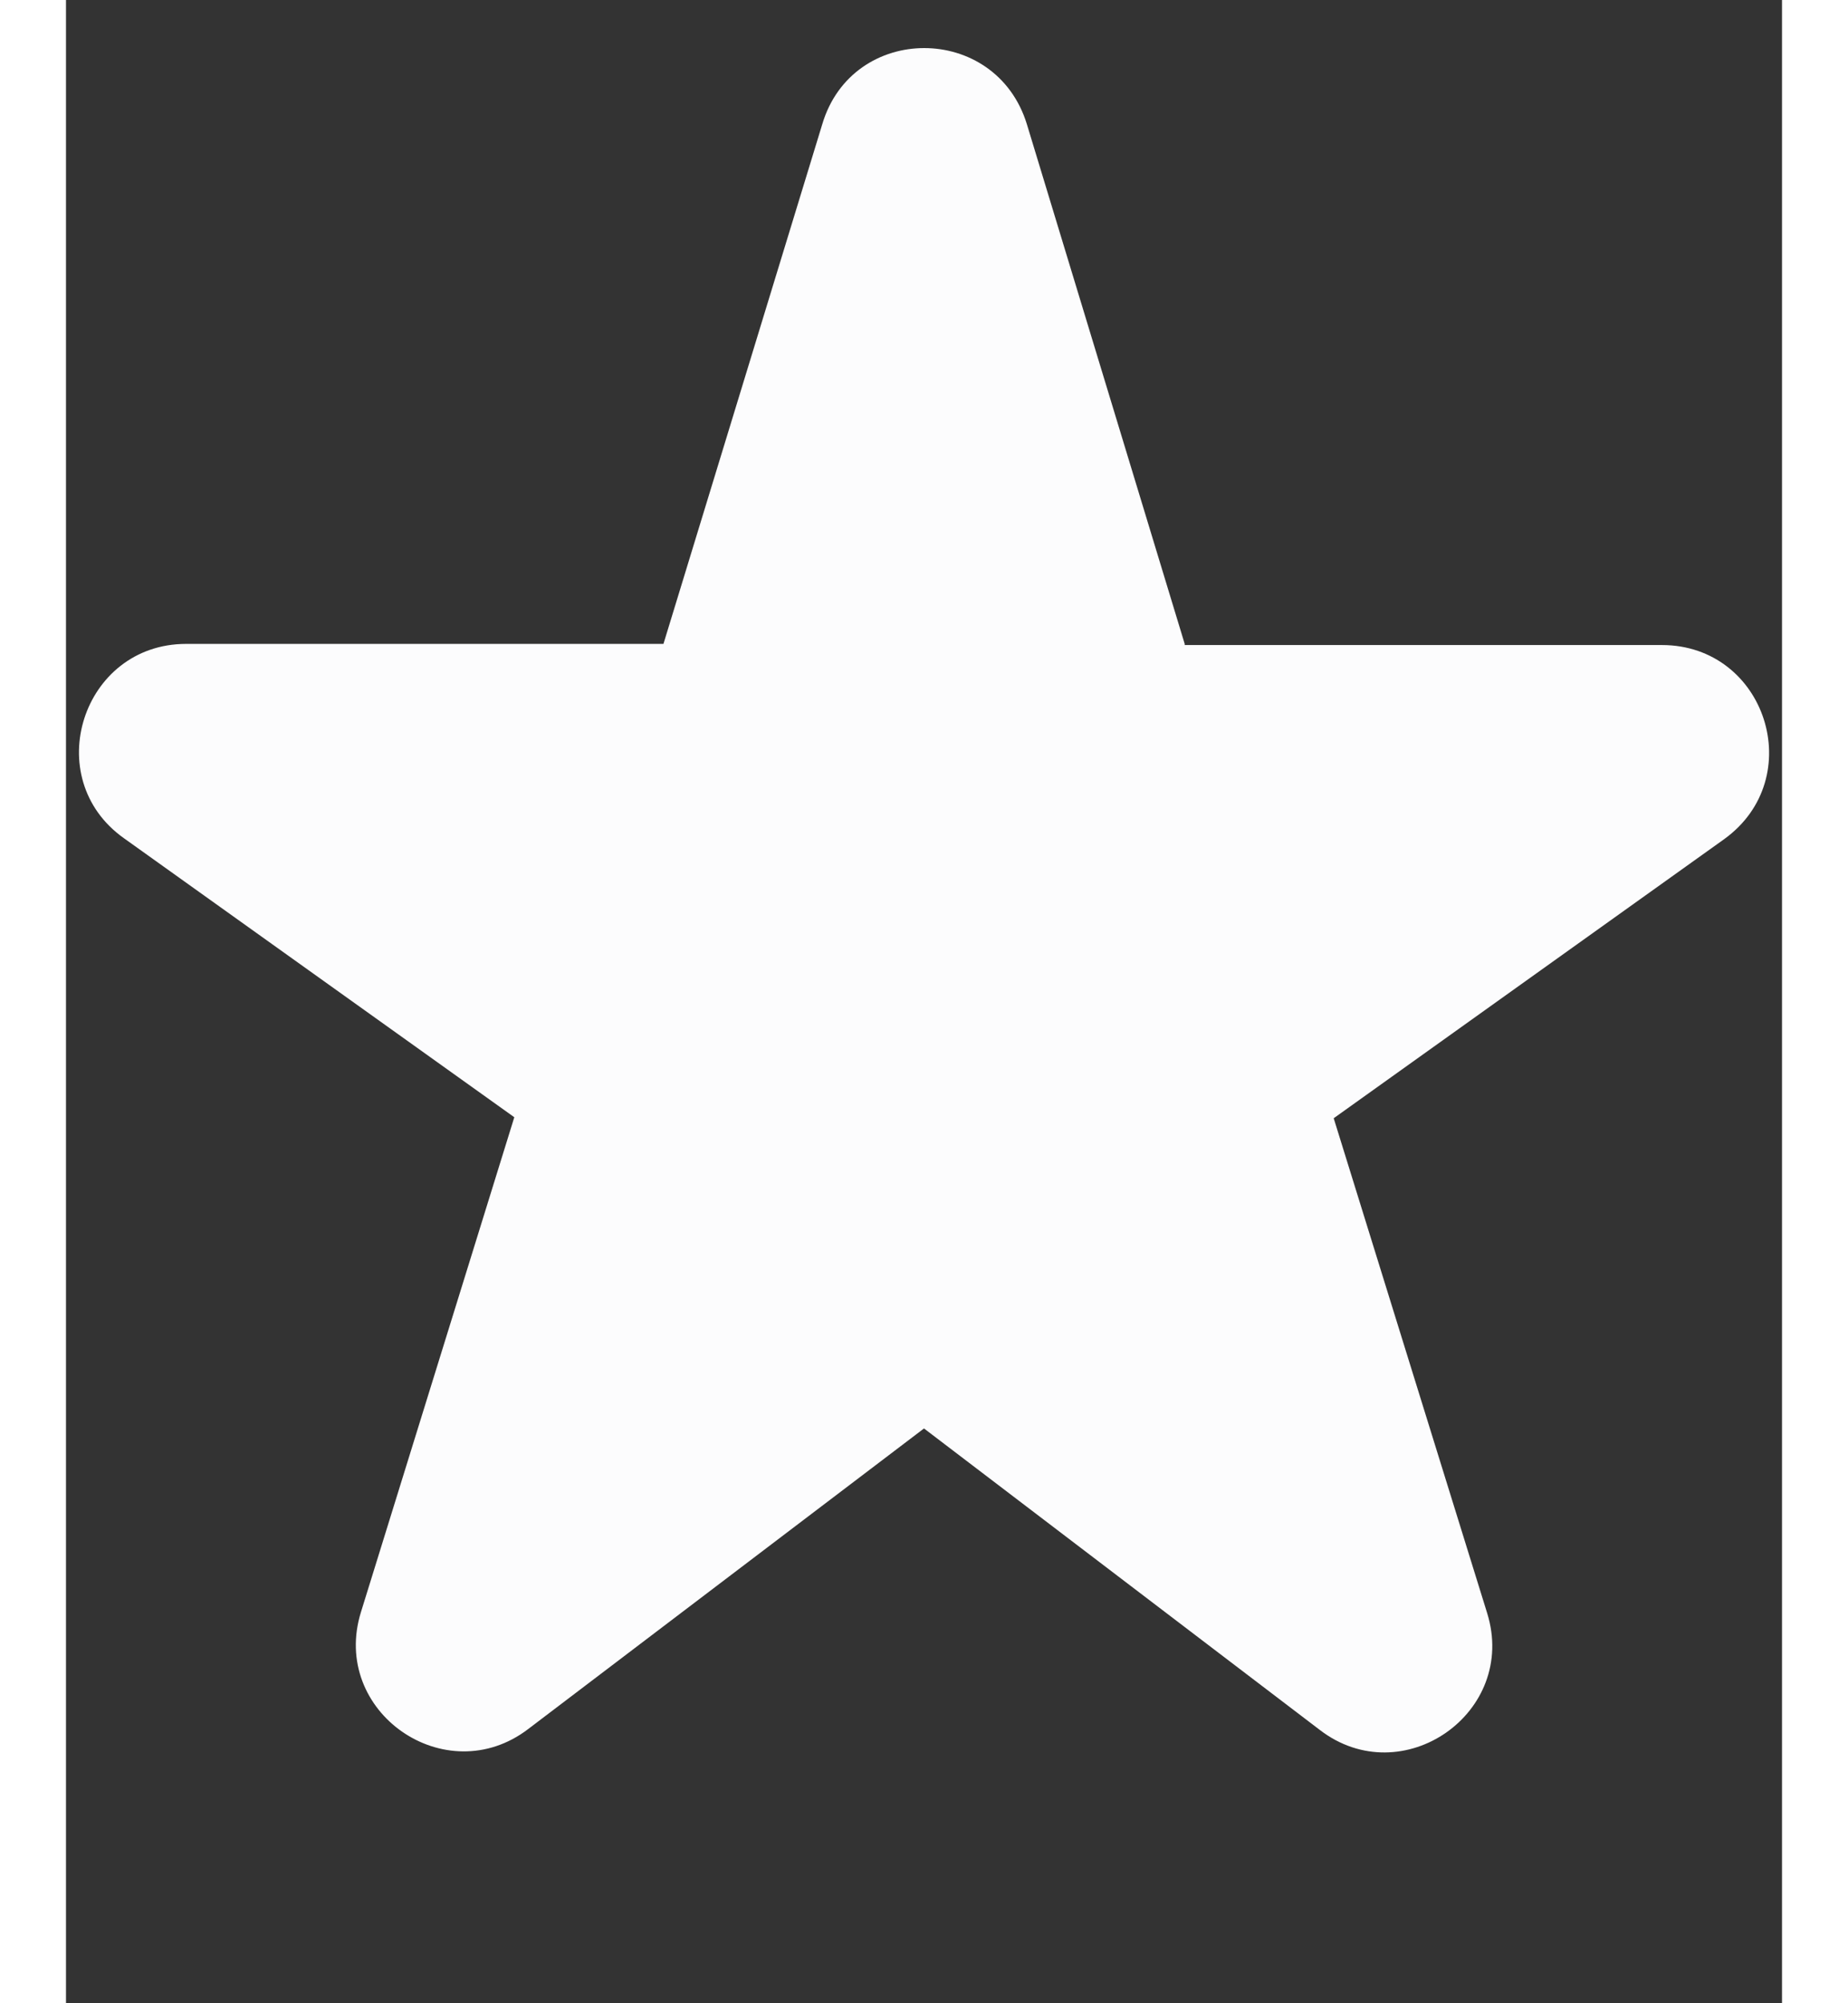 <svg class="size-full" width="12" height="13" viewBox="0 0 12 14" fill="none" xmlns="http://www.w3.org/2000/svg">
<rect x="0" y="0" width="12" height="14" fill="#333333" stroke="none"/>
<path d="M7.823 4.5L6.72 0.87C6.503 0.158 5.498 0.158 5.288 0.87L4.178 4.5H0.84C0.113 4.5 -0.187 5.438 0.405 5.858L3.135 7.808L2.063 11.265C1.845 11.963 2.655 12.525 3.233 12.083L6 9.983L8.768 12.09C9.345 12.533 10.155 11.97 9.938 11.273L8.865 7.815L11.595 5.865C12.188 5.438 11.887 4.508 11.16 4.508H7.823V4.5Z" fill="#FCFCFD"/>
</svg>

